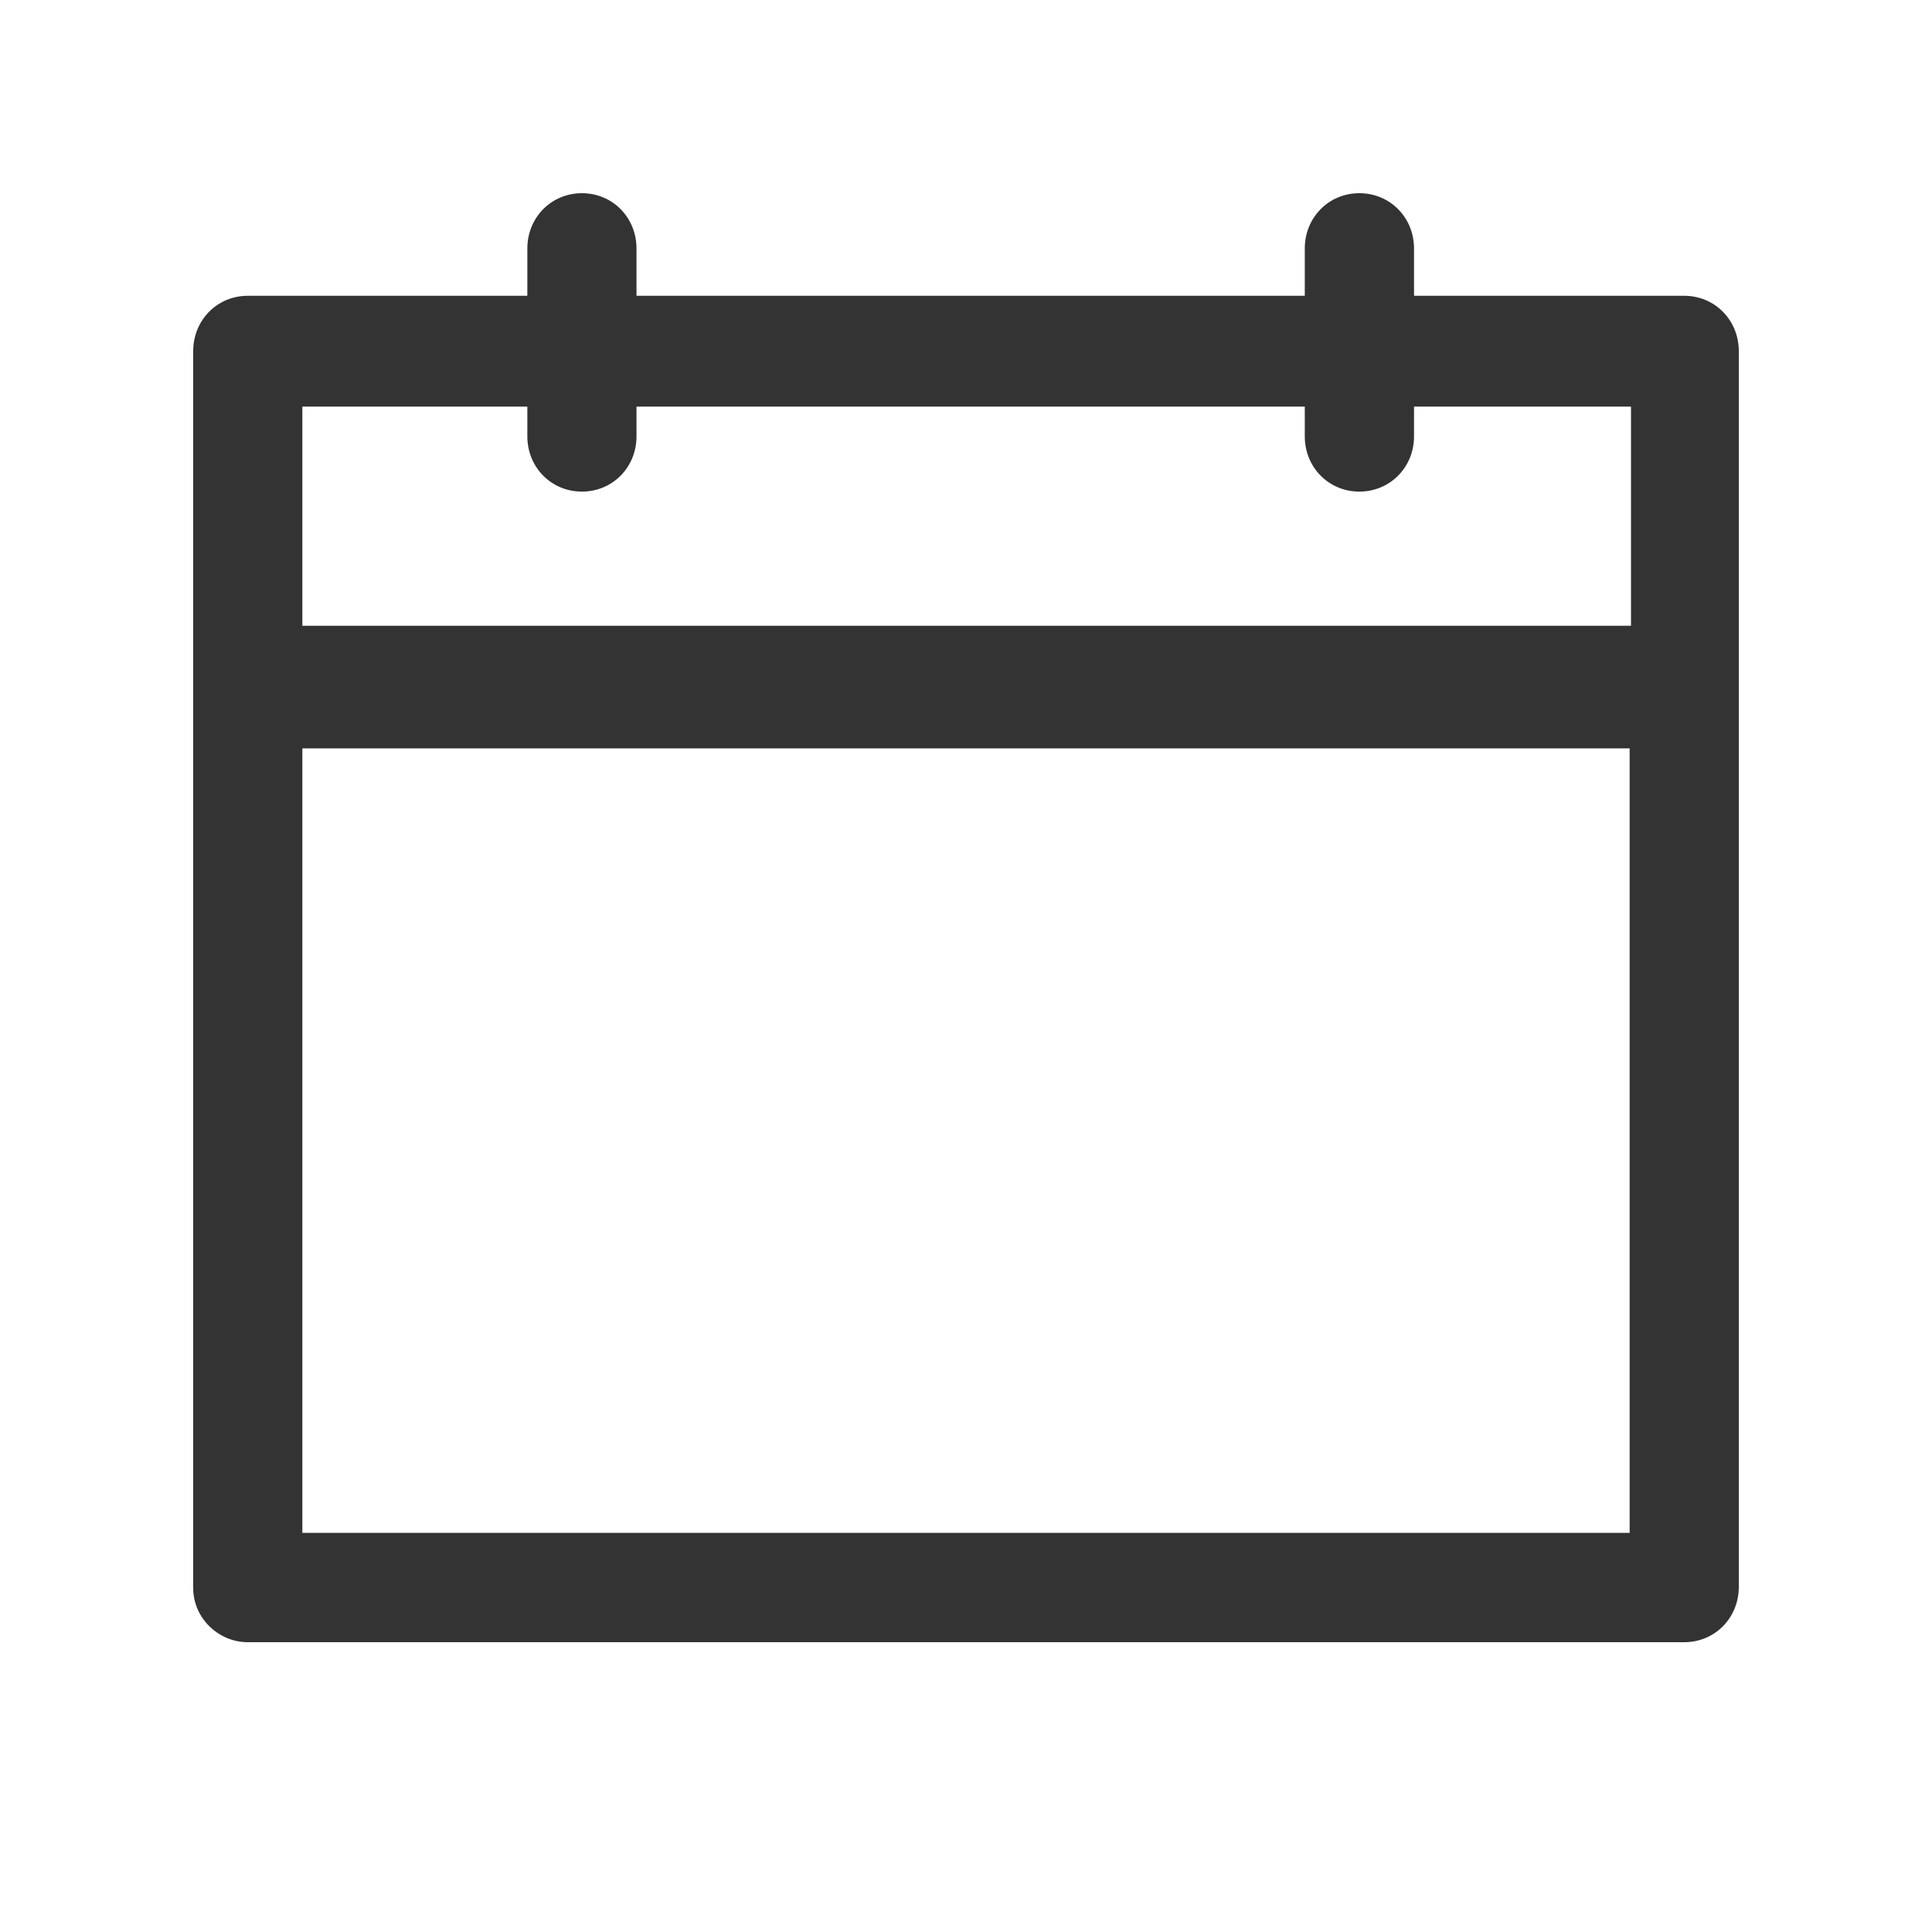 <?xml version="1.0" encoding="UTF-8"?>
<svg width="20px" height="20px" viewBox="0 0 20 20" version="1.1" xmlns="http://www.w3.org/2000/svg" xmlns:xlink="http://www.w3.org/1999/xlink">
    <!-- Generator: Sketch 60.1 (88133) - https://sketch.com -->
    <title>play_event_icon_date</title>
    <desc>Created with Sketch.</desc>
    <g id="play_event_icon_date" stroke="none" stroke-width="1" fill="none" fill-rule="evenodd">
        <g id="Group-3" transform="translate(2, 2)" fill="#333333">
            <path d="M14.884,4.478 L1.13,4.478 L1.13,2.209 L3.459,2.209 L3.459,2.517 C3.459,2.838 3.707,3.089 4.024,3.089 C4.341,3.089 4.589,2.838 4.589,2.517 L4.589,2.209 L11.507,2.209 L11.507,2.517 C11.507,2.838 11.755,3.089 12.072,3.089 C12.389,3.089 12.638,2.838 12.638,2.517 L12.638,2.209 L14.884,2.209 L14.884,4.478 Z M1.13,13.868 L14.87,13.868 L14.87,5.747 L1.13,5.747 L1.13,13.868 Z M15.435,1.062 L12.638,1.062 L12.638,0.573 C12.638,0.251 12.389,0 12.072,0 C11.755,0 11.507,0.251 11.507,0.573 L11.507,1.062 L4.589,1.062 L4.589,0.573 C4.589,0.251 4.341,0 4.024,0 C3.707,0 3.459,0.251 3.459,0.573 L3.459,1.062 L0.565,1.062 C0.248,1.062 0,1.314 0,1.635 L0,14.441 C0,14.749 0.261,15 0.565,15 L15.435,15 C15.752,15 16,14.749 16,14.427 L16,1.635 C16,1.314 15.752,1.062 15.435,1.062 L15.435,1.062 Z" id="Fill-1"></path>
        </g>
    </g>
</svg>